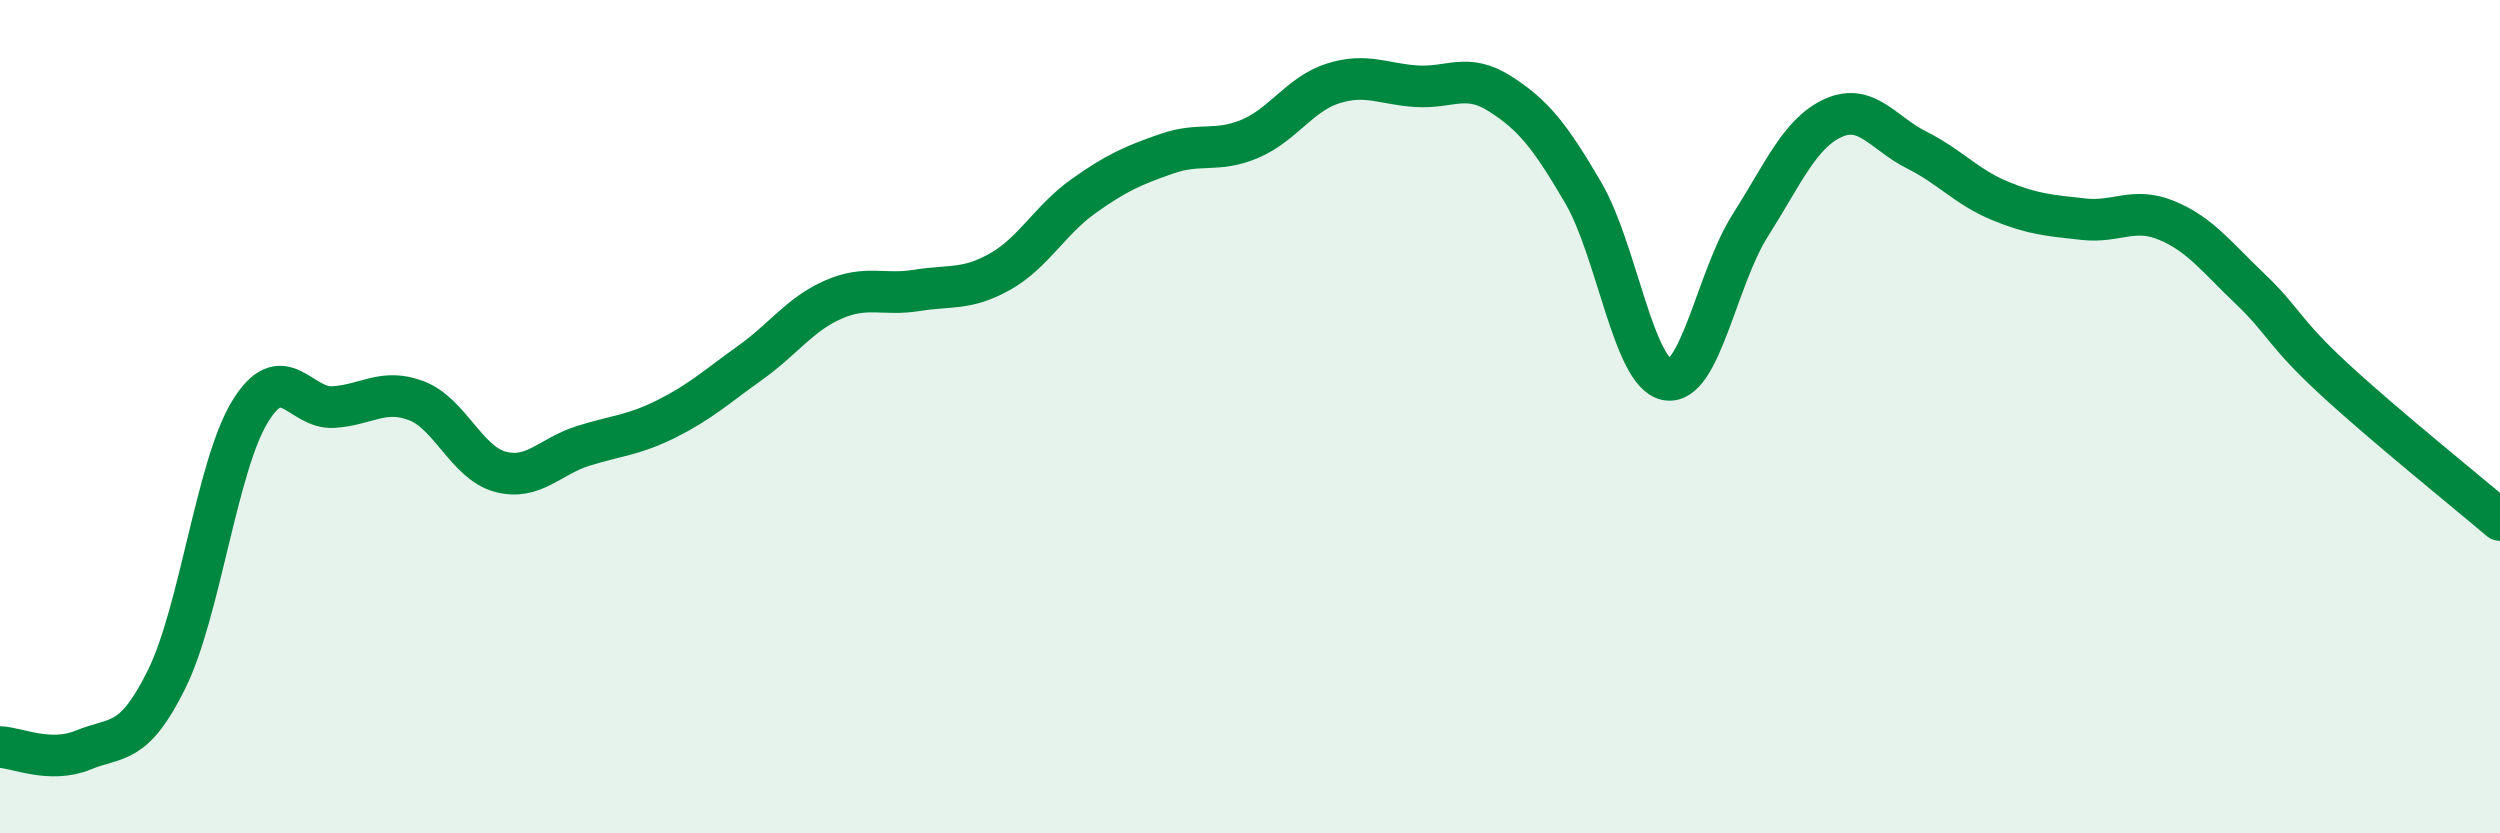 
    <svg width="60" height="20" viewBox="0 0 60 20" xmlns="http://www.w3.org/2000/svg">
      <path
        d="M 0,17.93 C 0.4,17.94 1.2,18.33 2,18 C 2.8,17.67 3.2,17.92 4,16.3 C 4.8,14.68 5.2,11.19 6,9.88 C 6.8,8.57 7.2,9.82 8,9.77 C 8.8,9.72 9.2,9.31 10,9.62 C 10.8,9.93 11.2,11.1 12,11.32 C 12.8,11.54 13.2,10.95 14,10.7 C 14.8,10.45 15.2,10.45 16,10.05 C 16.8,9.65 17.2,9.28 18,8.71 C 18.8,8.14 19.2,7.54 20,7.19 C 20.8,6.84 21.2,7.1 22,6.97 C 22.8,6.84 23.2,6.97 24,6.52 C 24.8,6.07 25.2,5.28 26,4.71 C 26.8,4.14 27.2,3.97 28,3.69 C 28.8,3.41 29.2,3.67 30,3.33 C 30.8,2.99 31.2,2.25 32,2 C 32.8,1.75 33.2,2.02 34,2.07 C 34.8,2.12 35.2,1.74 36,2.25 C 36.8,2.76 37.2,3.26 38,4.63 C 38.8,6 39.2,8.95 40,9.11 C 40.8,9.27 41.2,6.68 42,5.42 C 42.8,4.16 43.2,3.19 44,2.83 C 44.8,2.47 45.2,3.2 46,3.6 C 46.8,4 47.2,4.49 48,4.82 C 48.8,5.15 49.2,5.17 50,5.26 C 50.8,5.35 51.2,4.96 52,5.29 C 52.8,5.62 53.2,6.17 54,6.93 C 54.8,7.69 54.8,7.97 56,9.08 C 57.2,10.19 59.2,11.8 60,12.48L60 20L0 20Z"
        fill="#008740"
        opacity="0.1"
        stroke-linecap="round"
        stroke-linejoin="round"
      />
      <path
        d="M 0,17.93 C 0.4,17.94 1.2,18.33 2,18 C 2.8,17.67 3.2,17.92 4,16.3 C 4.8,14.68 5.2,11.19 6,9.88 C 6.8,8.57 7.2,9.82 8,9.77 C 8.8,9.72 9.2,9.31 10,9.62 C 10.8,9.93 11.2,11.1 12,11.32 C 12.8,11.54 13.2,10.95 14,10.7 C 14.8,10.45 15.2,10.45 16,10.05 C 16.8,9.65 17.2,9.28 18,8.71 C 18.8,8.14 19.2,7.54 20,7.19 C 20.8,6.84 21.2,7.1 22,6.97 C 22.8,6.84 23.2,6.97 24,6.52 C 24.8,6.07 25.2,5.28 26,4.71 C 26.8,4.14 27.2,3.97 28,3.69 C 28.8,3.41 29.2,3.67 30,3.33 C 30.8,2.99 31.2,2.25 32,2 C 32.8,1.75 33.2,2.02 34,2.07 C 34.8,2.12 35.2,1.74 36,2.25 C 36.8,2.76 37.2,3.26 38,4.63 C 38.8,6 39.2,8.95 40,9.11 C 40.8,9.27 41.2,6.68 42,5.42 C 42.8,4.16 43.2,3.19 44,2.83 C 44.8,2.47 45.2,3.2 46,3.6 C 46.8,4 47.2,4.49 48,4.82 C 48.8,5.15 49.2,5.17 50,5.26 C 50.8,5.35 51.2,4.96 52,5.29 C 52.8,5.62 53.2,6.17 54,6.93 C 54.8,7.69 54.8,7.97 56,9.08 C 57.2,10.19 59.2,11.8 60,12.48"
        stroke="#008740"
        stroke-width="1"
        fill="none"
        stroke-linecap="round"
        stroke-linejoin="round"
      />
    </svg>
  